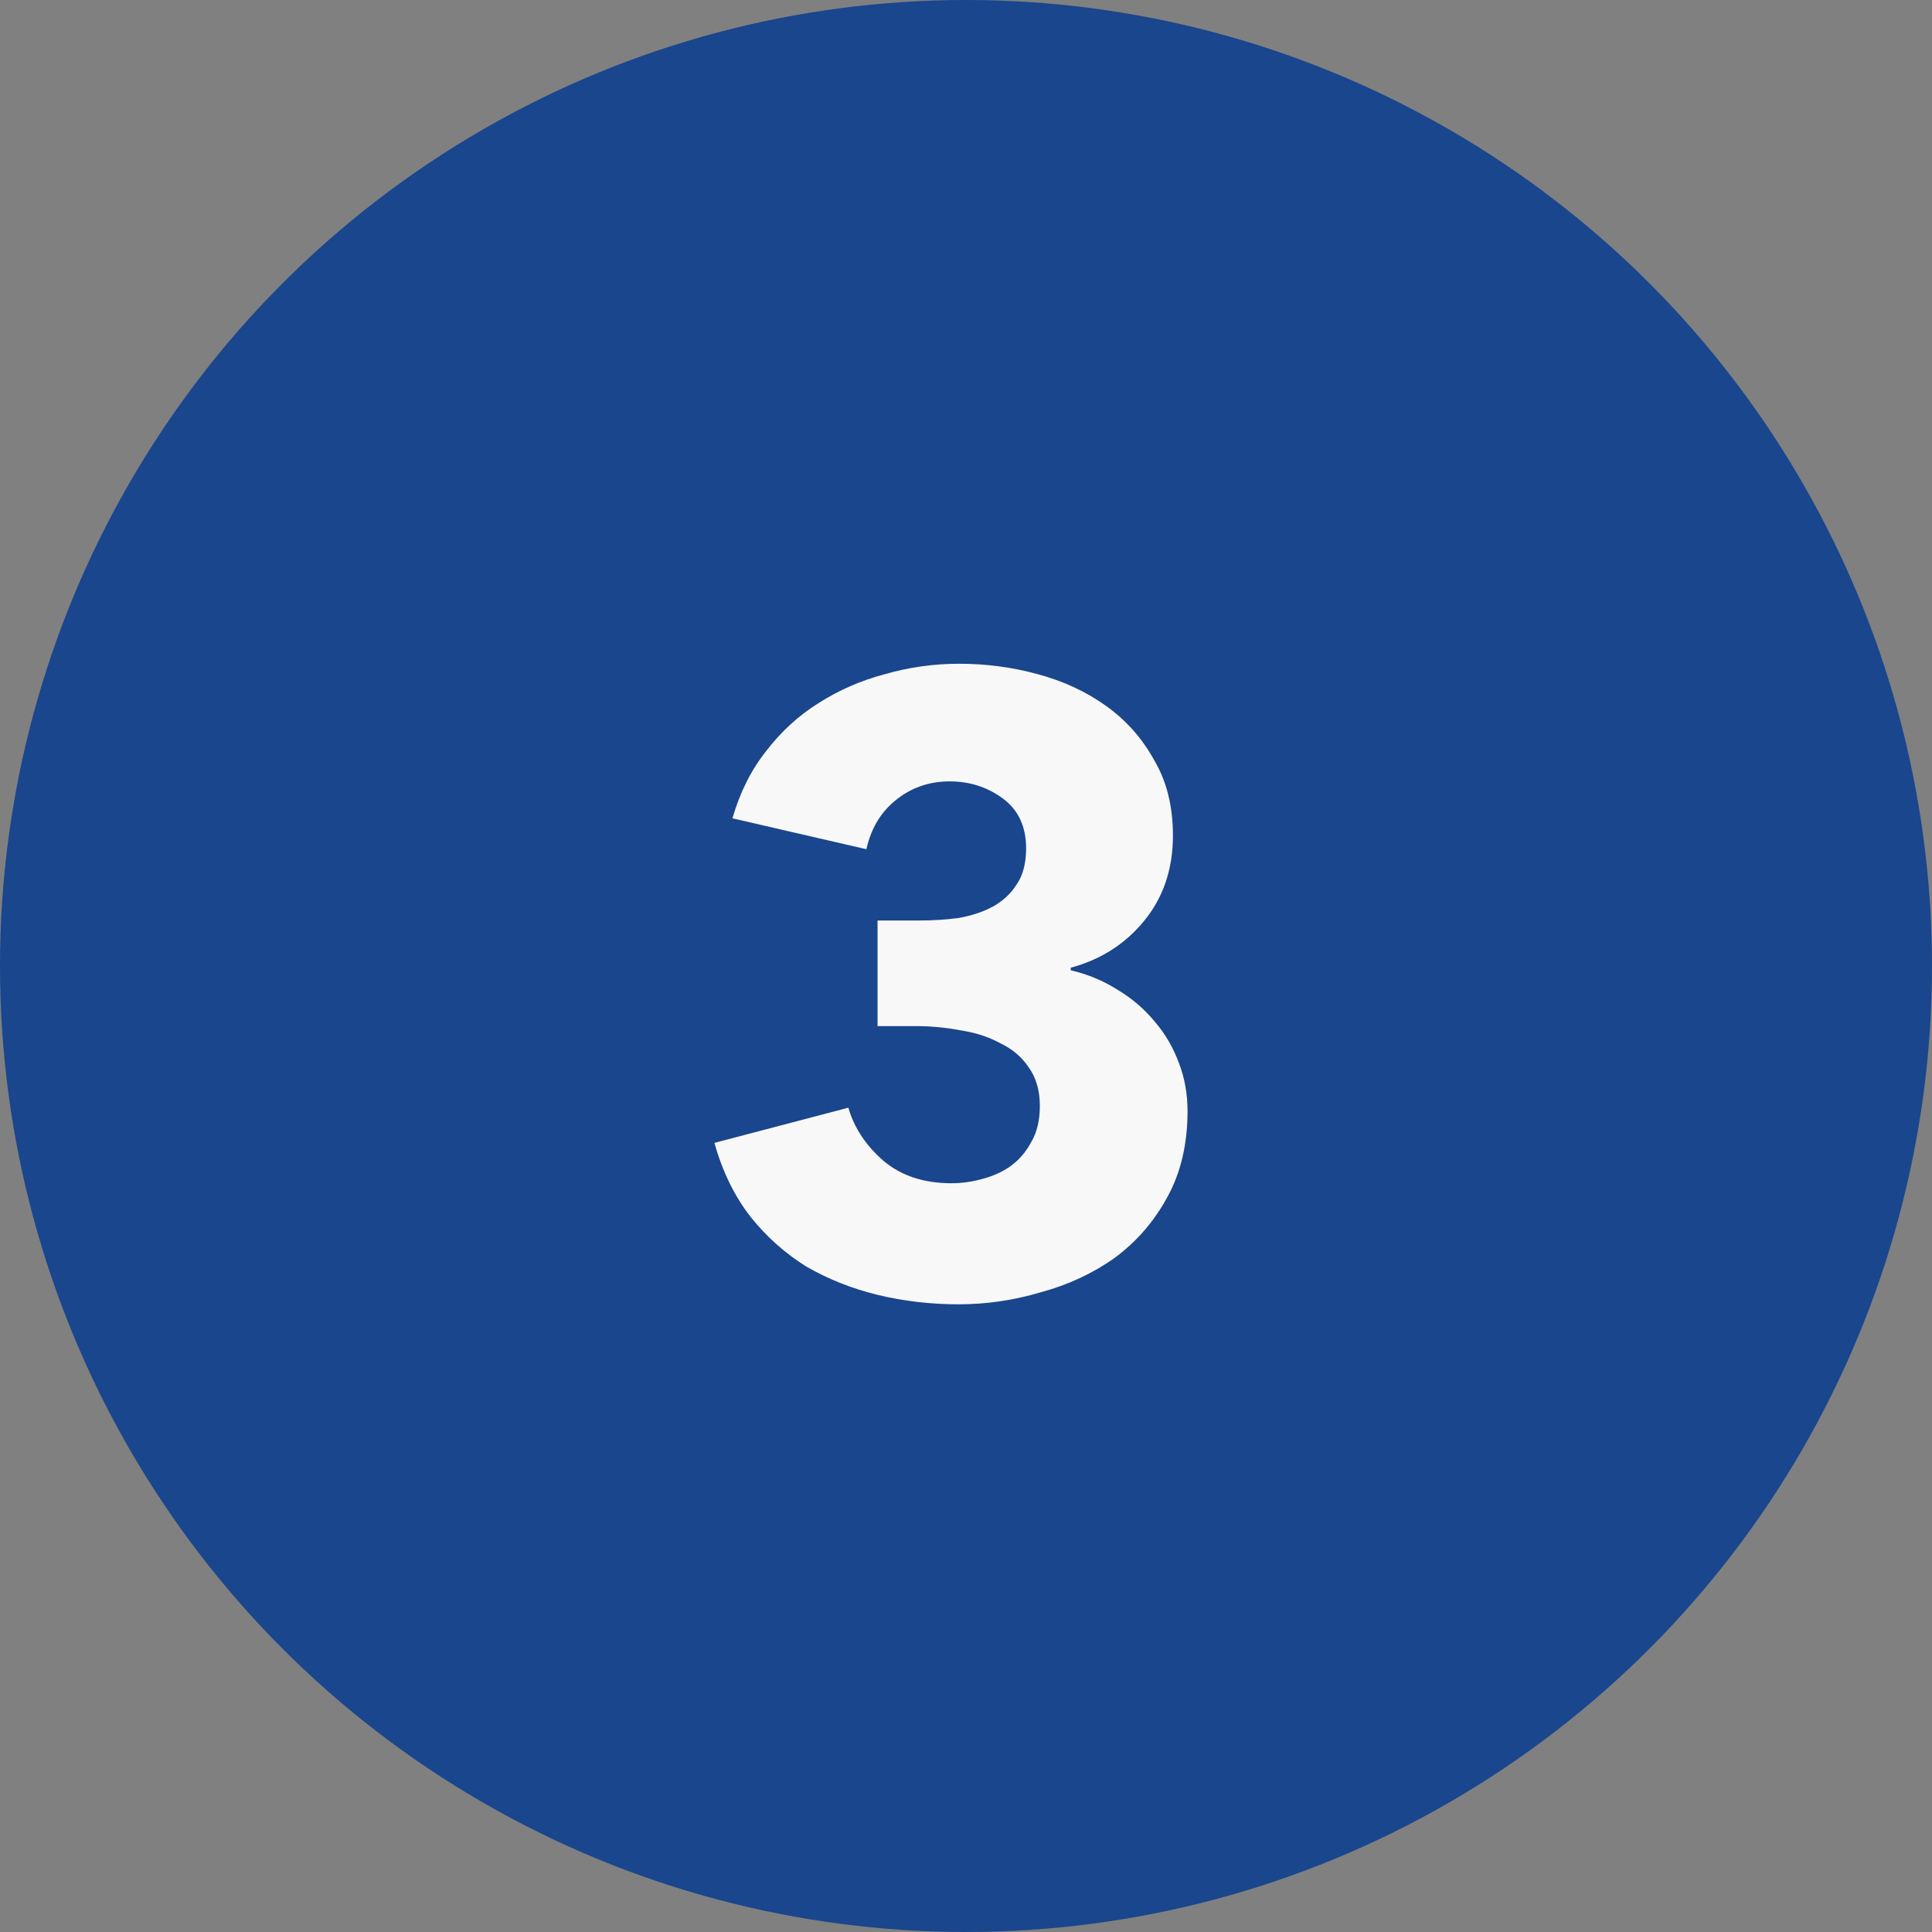 <svg xmlns="http://www.w3.org/2000/svg" width="45" height="45" viewBox="0 0 45 45" fill="#19468D"><rect x="0" y="0" width="45" height="45" fill="#808080" stroke="none"/><circle cx="22.5" cy="22.5" r="22.5"></circle><path d="M27.66 25.88C27.66 26.653 27.5 27.327 27.18 27.9C26.873 28.46 26.467 28.927 25.96 29.3C25.453 29.66 24.88 29.927 24.24 30.1C23.613 30.287 22.973 30.38 22.32 30.38C21.68 30.38 21.053 30.307 20.44 30.16C19.84 30.013 19.287 29.793 18.78 29.5C18.287 29.193 17.853 28.807 17.48 28.34C17.107 27.86 16.827 27.287 16.64 26.62L19.76 25.8C19.893 26.267 20.167 26.68 20.58 27.04C20.993 27.387 21.52 27.56 22.16 27.56C22.4 27.56 22.64 27.527 22.88 27.46C23.133 27.393 23.353 27.293 23.54 27.16C23.74 27.013 23.9 26.827 24.02 26.6C24.153 26.373 24.22 26.093 24.22 25.76C24.22 25.4 24.133 25.1 23.96 24.86C23.8 24.62 23.58 24.433 23.3 24.3C23.033 24.153 22.727 24.053 22.38 24C22.033 23.933 21.687 23.9 21.34 23.9H20.44V21.44H21.42C21.74 21.44 22.047 21.42 22.34 21.38C22.633 21.327 22.893 21.24 23.12 21.12C23.36 20.987 23.547 20.813 23.68 20.6C23.827 20.387 23.9 20.107 23.9 19.76C23.9 19.253 23.72 18.867 23.36 18.6C23 18.333 22.587 18.2 22.12 18.2C21.64 18.2 21.22 18.347 20.86 18.64C20.513 18.92 20.287 19.3 20.18 19.78L17.06 19.06C17.233 18.46 17.493 17.94 17.84 17.5C18.187 17.047 18.593 16.673 19.06 16.38C19.54 16.073 20.06 15.847 20.62 15.7C21.18 15.54 21.753 15.46 22.34 15.46C22.967 15.46 23.573 15.54 24.16 15.7C24.76 15.86 25.293 16.107 25.76 16.44C26.227 16.773 26.6 17.193 26.88 17.7C27.173 18.193 27.32 18.78 27.32 19.46C27.32 20.247 27.093 20.913 26.64 21.46C26.2 21.993 25.633 22.353 24.94 22.54V22.6C25.34 22.693 25.707 22.847 26.04 23.06C26.373 23.26 26.66 23.507 26.9 23.8C27.14 24.08 27.327 24.4 27.46 24.76C27.593 25.107 27.66 25.48 27.66 25.88Z" fill="#F8F8F8"></path></svg>